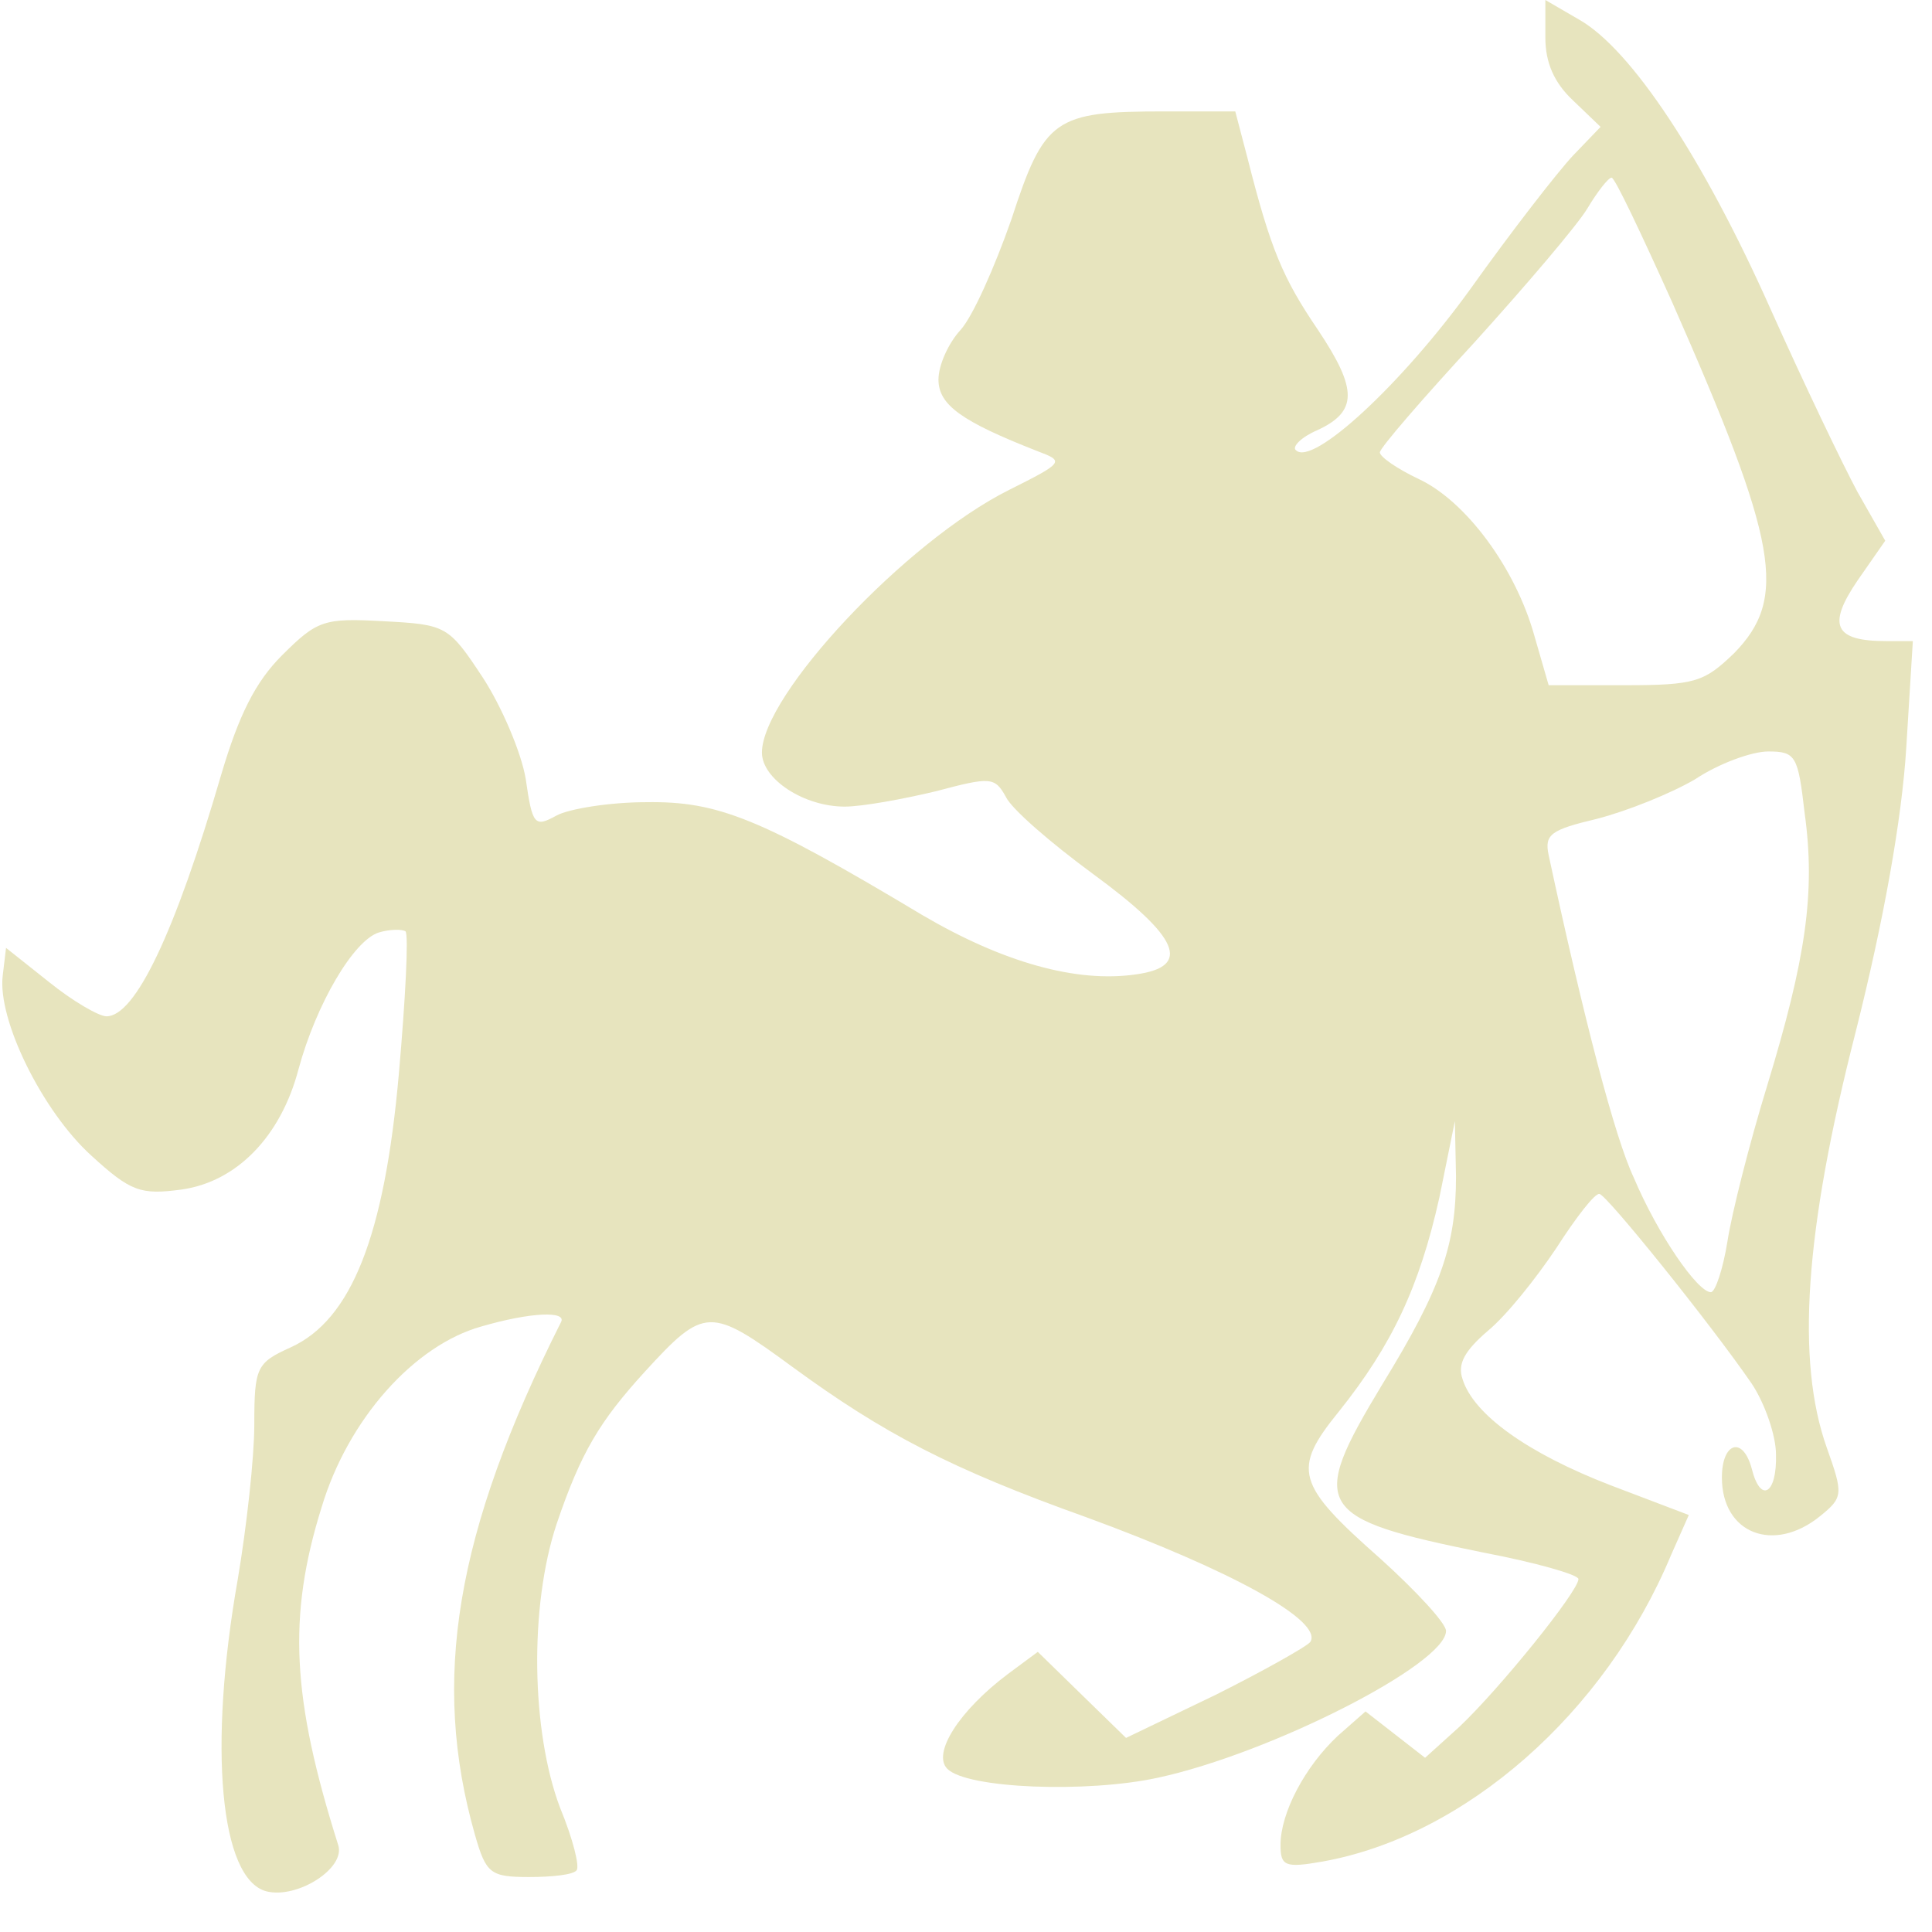 <?xml version="1.0" encoding="UTF-8"?> <svg xmlns="http://www.w3.org/2000/svg" width="24" height="24" viewBox="0 0 24 24" fill="none"><path d="M19.197 0.466C19.197 0.781 19.307 1.028 19.54 1.247L19.883 1.576L19.54 1.933C19.348 2.138 18.772 2.879 18.265 3.591C17.415 4.77 16.305 5.798 16.099 5.593C16.044 5.552 16.168 5.428 16.36 5.346C16.867 5.113 16.867 4.839 16.373 4.099C15.935 3.454 15.784 3.098 15.496 1.96L15.345 1.384H14.468C13.097 1.384 12.974 1.467 12.563 2.728C12.357 3.317 12.083 3.934 11.932 4.099C11.781 4.263 11.658 4.537 11.658 4.715C11.658 5.031 11.946 5.236 12.892 5.606C13.221 5.73 13.221 5.743 12.535 6.086C11.247 6.73 9.465 8.636 9.465 9.349C9.465 9.678 9.986 10.02 10.493 10.02C10.712 10.02 11.233 9.924 11.631 9.828C12.302 9.65 12.357 9.65 12.494 9.897C12.563 10.048 13.056 10.473 13.577 10.856C14.646 11.638 14.811 12.008 14.112 12.104C13.371 12.213 12.453 11.953 11.452 11.364C9.437 10.157 8.916 9.952 8.026 9.965C7.573 9.965 7.066 10.048 6.915 10.13C6.641 10.281 6.614 10.253 6.531 9.678C6.477 9.349 6.23 8.773 5.997 8.416C5.572 7.772 5.544 7.758 4.763 7.717C4.023 7.676 3.941 7.704 3.502 8.142C3.173 8.471 2.967 8.882 2.748 9.623C2.172 11.597 1.679 12.625 1.323 12.625C1.227 12.625 0.898 12.433 0.61 12.2L0.075 11.775L0.034 12.117C-0.035 12.666 0.527 13.803 1.131 14.352C1.624 14.804 1.747 14.845 2.255 14.777C2.94 14.681 3.488 14.119 3.708 13.283C3.927 12.474 4.393 11.679 4.708 11.583C4.845 11.542 4.996 11.542 5.037 11.569C5.078 11.61 5.037 12.405 4.955 13.337C4.777 15.352 4.366 16.394 3.612 16.737C3.187 16.929 3.159 16.984 3.159 17.696C3.159 18.108 3.063 18.971 2.954 19.616C2.584 21.713 2.734 23.344 3.31 23.495C3.694 23.591 4.297 23.207 4.201 22.919C3.625 21.096 3.571 20.082 3.995 18.724C4.324 17.628 5.147 16.709 5.983 16.477C6.6 16.298 7.039 16.285 6.97 16.422C5.654 19.04 5.353 20.877 5.901 22.796C6.038 23.275 6.093 23.317 6.573 23.317C6.86 23.317 7.121 23.289 7.162 23.234C7.203 23.193 7.121 22.851 6.956 22.453C6.6 21.507 6.573 19.958 6.915 18.93C7.217 18.039 7.45 17.655 8.012 17.038C8.752 16.23 8.821 16.23 9.849 16.984C10.973 17.806 11.809 18.245 13.495 18.848C15.29 19.506 16.442 20.136 16.277 20.397C16.236 20.452 15.702 20.753 15.099 21.055L13.988 21.589L13.44 21.055L12.892 20.52L12.522 20.794C11.918 21.247 11.576 21.781 11.768 21.973C12.014 22.22 13.508 22.275 14.386 22.083C15.784 21.781 17.963 20.671 17.963 20.26C17.963 20.164 17.593 19.766 17.155 19.369C16.099 18.437 16.044 18.259 16.634 17.532C17.292 16.709 17.634 15.983 17.881 14.873L18.073 13.927L18.087 14.612C18.087 15.462 17.909 15.997 17.168 17.203C16.25 18.724 16.332 18.862 18.43 19.287C19.074 19.41 19.608 19.561 19.608 19.616C19.608 19.766 18.635 20.973 18.128 21.452L17.703 21.836L17.333 21.548L16.963 21.26L16.62 21.562C16.209 21.946 15.907 22.521 15.907 22.919C15.907 23.18 15.962 23.207 16.428 23.125C18.197 22.809 19.937 21.288 20.76 19.314L20.979 18.82L20.006 18.45C18.978 18.053 18.306 17.573 18.169 17.134C18.101 16.942 18.197 16.778 18.484 16.531C18.717 16.339 19.087 15.873 19.334 15.503C19.581 15.119 19.814 14.818 19.869 14.832C19.951 14.832 21.253 16.449 21.761 17.189C21.925 17.436 22.062 17.834 22.062 18.067C22.076 18.56 21.87 18.683 21.761 18.245C21.651 17.834 21.39 17.916 21.39 18.354C21.39 19.053 22.035 19.3 22.61 18.834C22.898 18.601 22.898 18.56 22.693 17.984C22.309 16.901 22.418 15.298 23.049 12.83C23.405 11.418 23.625 10.171 23.68 9.294L23.762 7.964H23.433C22.788 7.964 22.693 7.772 23.076 7.21L23.419 6.717L23.076 6.114C22.898 5.785 22.405 4.757 21.994 3.838C21.157 1.96 20.266 0.617 19.622 0.247L19.197 0V0.466ZM20.773 3.756C22.09 6.744 22.213 7.429 21.541 8.115C21.171 8.471 21.061 8.512 20.184 8.512H19.238L19.06 7.896C18.827 7.059 18.21 6.223 17.621 5.949C17.36 5.826 17.141 5.675 17.141 5.62C17.141 5.565 17.676 4.948 18.32 4.249C18.964 3.537 19.595 2.796 19.718 2.591C19.841 2.385 19.979 2.207 20.02 2.207C20.061 2.207 20.39 2.906 20.773 3.756ZM22.418 10.102C22.555 11.089 22.432 11.912 21.952 13.488C21.733 14.201 21.514 15.065 21.459 15.421C21.404 15.764 21.308 16.052 21.253 16.052C21.089 16.052 20.595 15.339 20.294 14.626C20.061 14.133 19.677 12.666 19.238 10.623C19.183 10.363 19.266 10.308 19.841 10.171C20.212 10.075 20.76 9.856 21.061 9.678C21.349 9.486 21.761 9.335 21.966 9.335C22.309 9.335 22.336 9.39 22.418 10.102Z" fill="#E7E4BE"></path></svg> 
